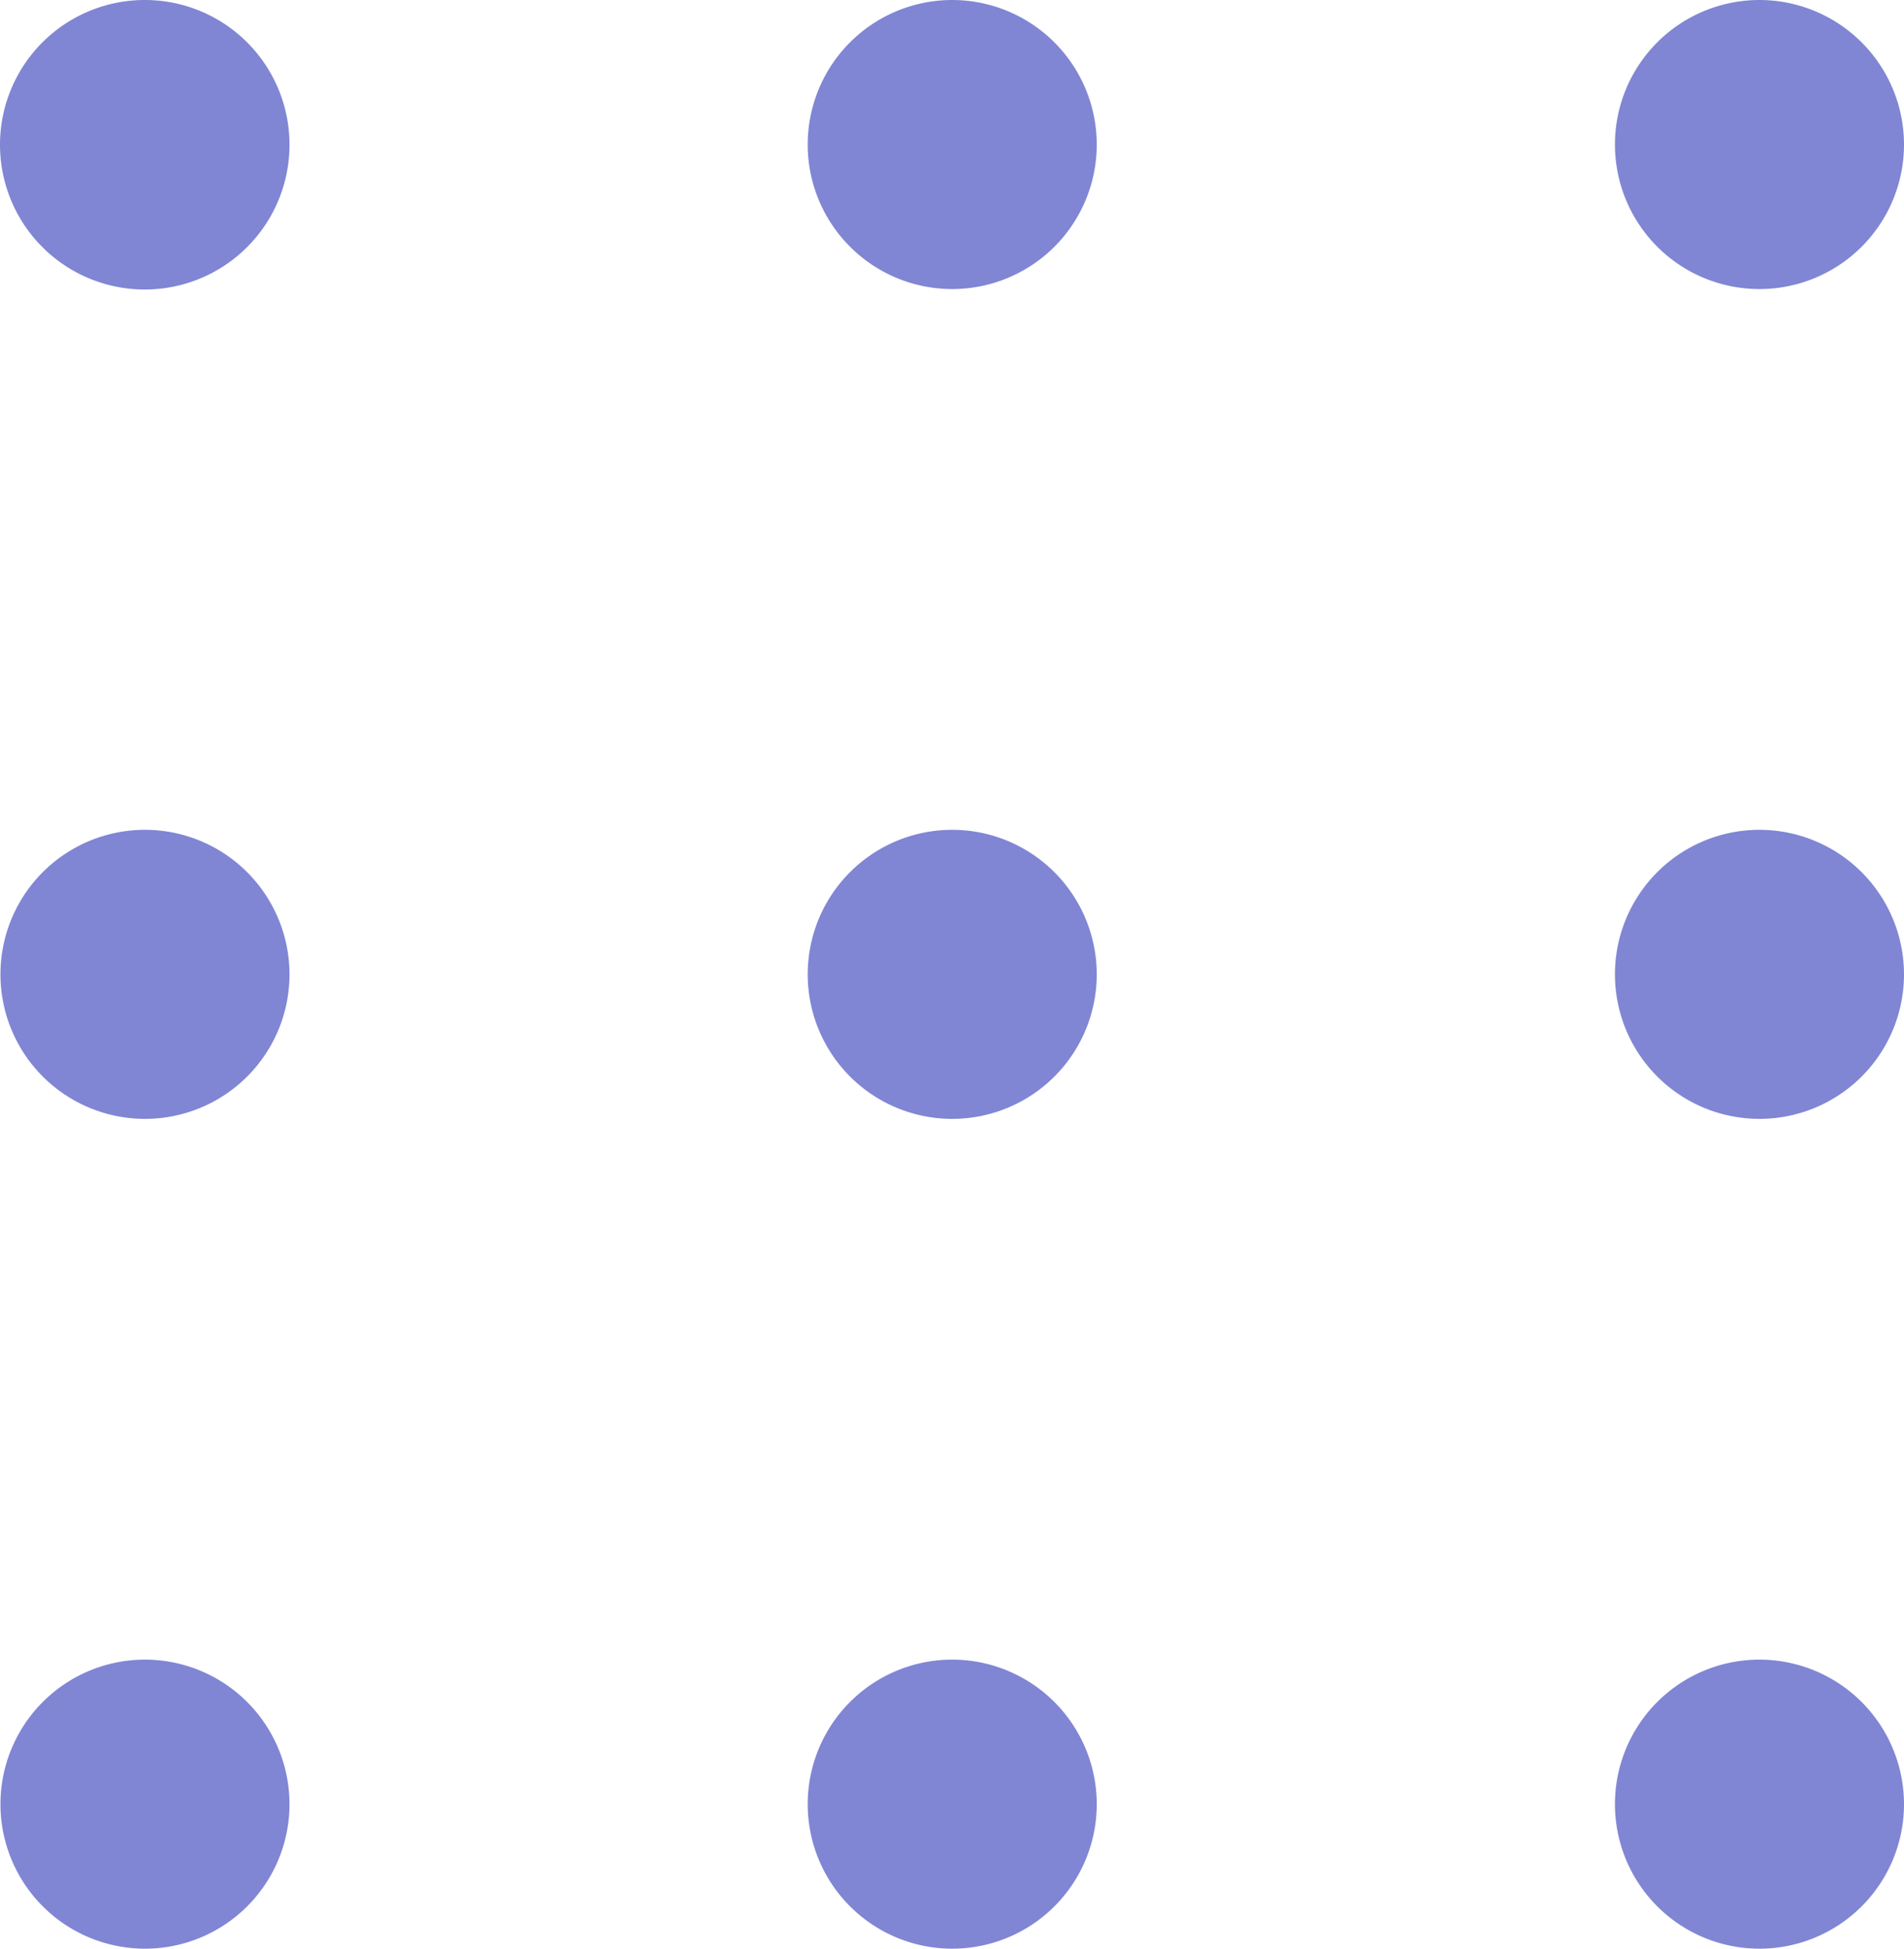 <svg id="layer1" xmlns="http://www.w3.org/2000/svg" viewBox="0 0 512 524">
  <defs>
    <style>
      .cls-1 {
        fill: #8086d4;
      }
    </style>
  </defs>
  <path id="dots" class="cls-1" d="M77.851,38.864A38.926,38.926,0,1,1,38.926,0,38.895,38.895,0,0,1,77.851,38.864ZM256,0a38.864,38.864,0,1,0,38.926,38.864A38.895,38.895,0,0,0,256,0ZM473.074,0A38.864,38.864,0,1,0,512,38.864,38.895,38.895,0,0,0,473.074,0ZM38.926,223.136A38.864,38.864,0,1,0,77.851,262,38.895,38.895,0,0,0,38.926,223.136Zm217.074,0A38.864,38.864,0,1,0,294.926,262,38.895,38.895,0,0,0,256,223.136Zm217.074,0A38.864,38.864,0,1,0,512,262,38.895,38.895,0,0,0,473.074,223.136ZM38.926,446.271a38.864,38.864,0,1,0,38.926,38.864A38.895,38.895,0,0,0,38.926,446.271Zm217.074,0a38.864,38.864,0,1,0,38.926,38.864A38.895,38.895,0,0,0,256,446.271Zm217.074,0A38.864,38.864,0,1,0,512,485.136,38.895,38.895,0,0,0,473.074,446.271Z"/>
</svg>
